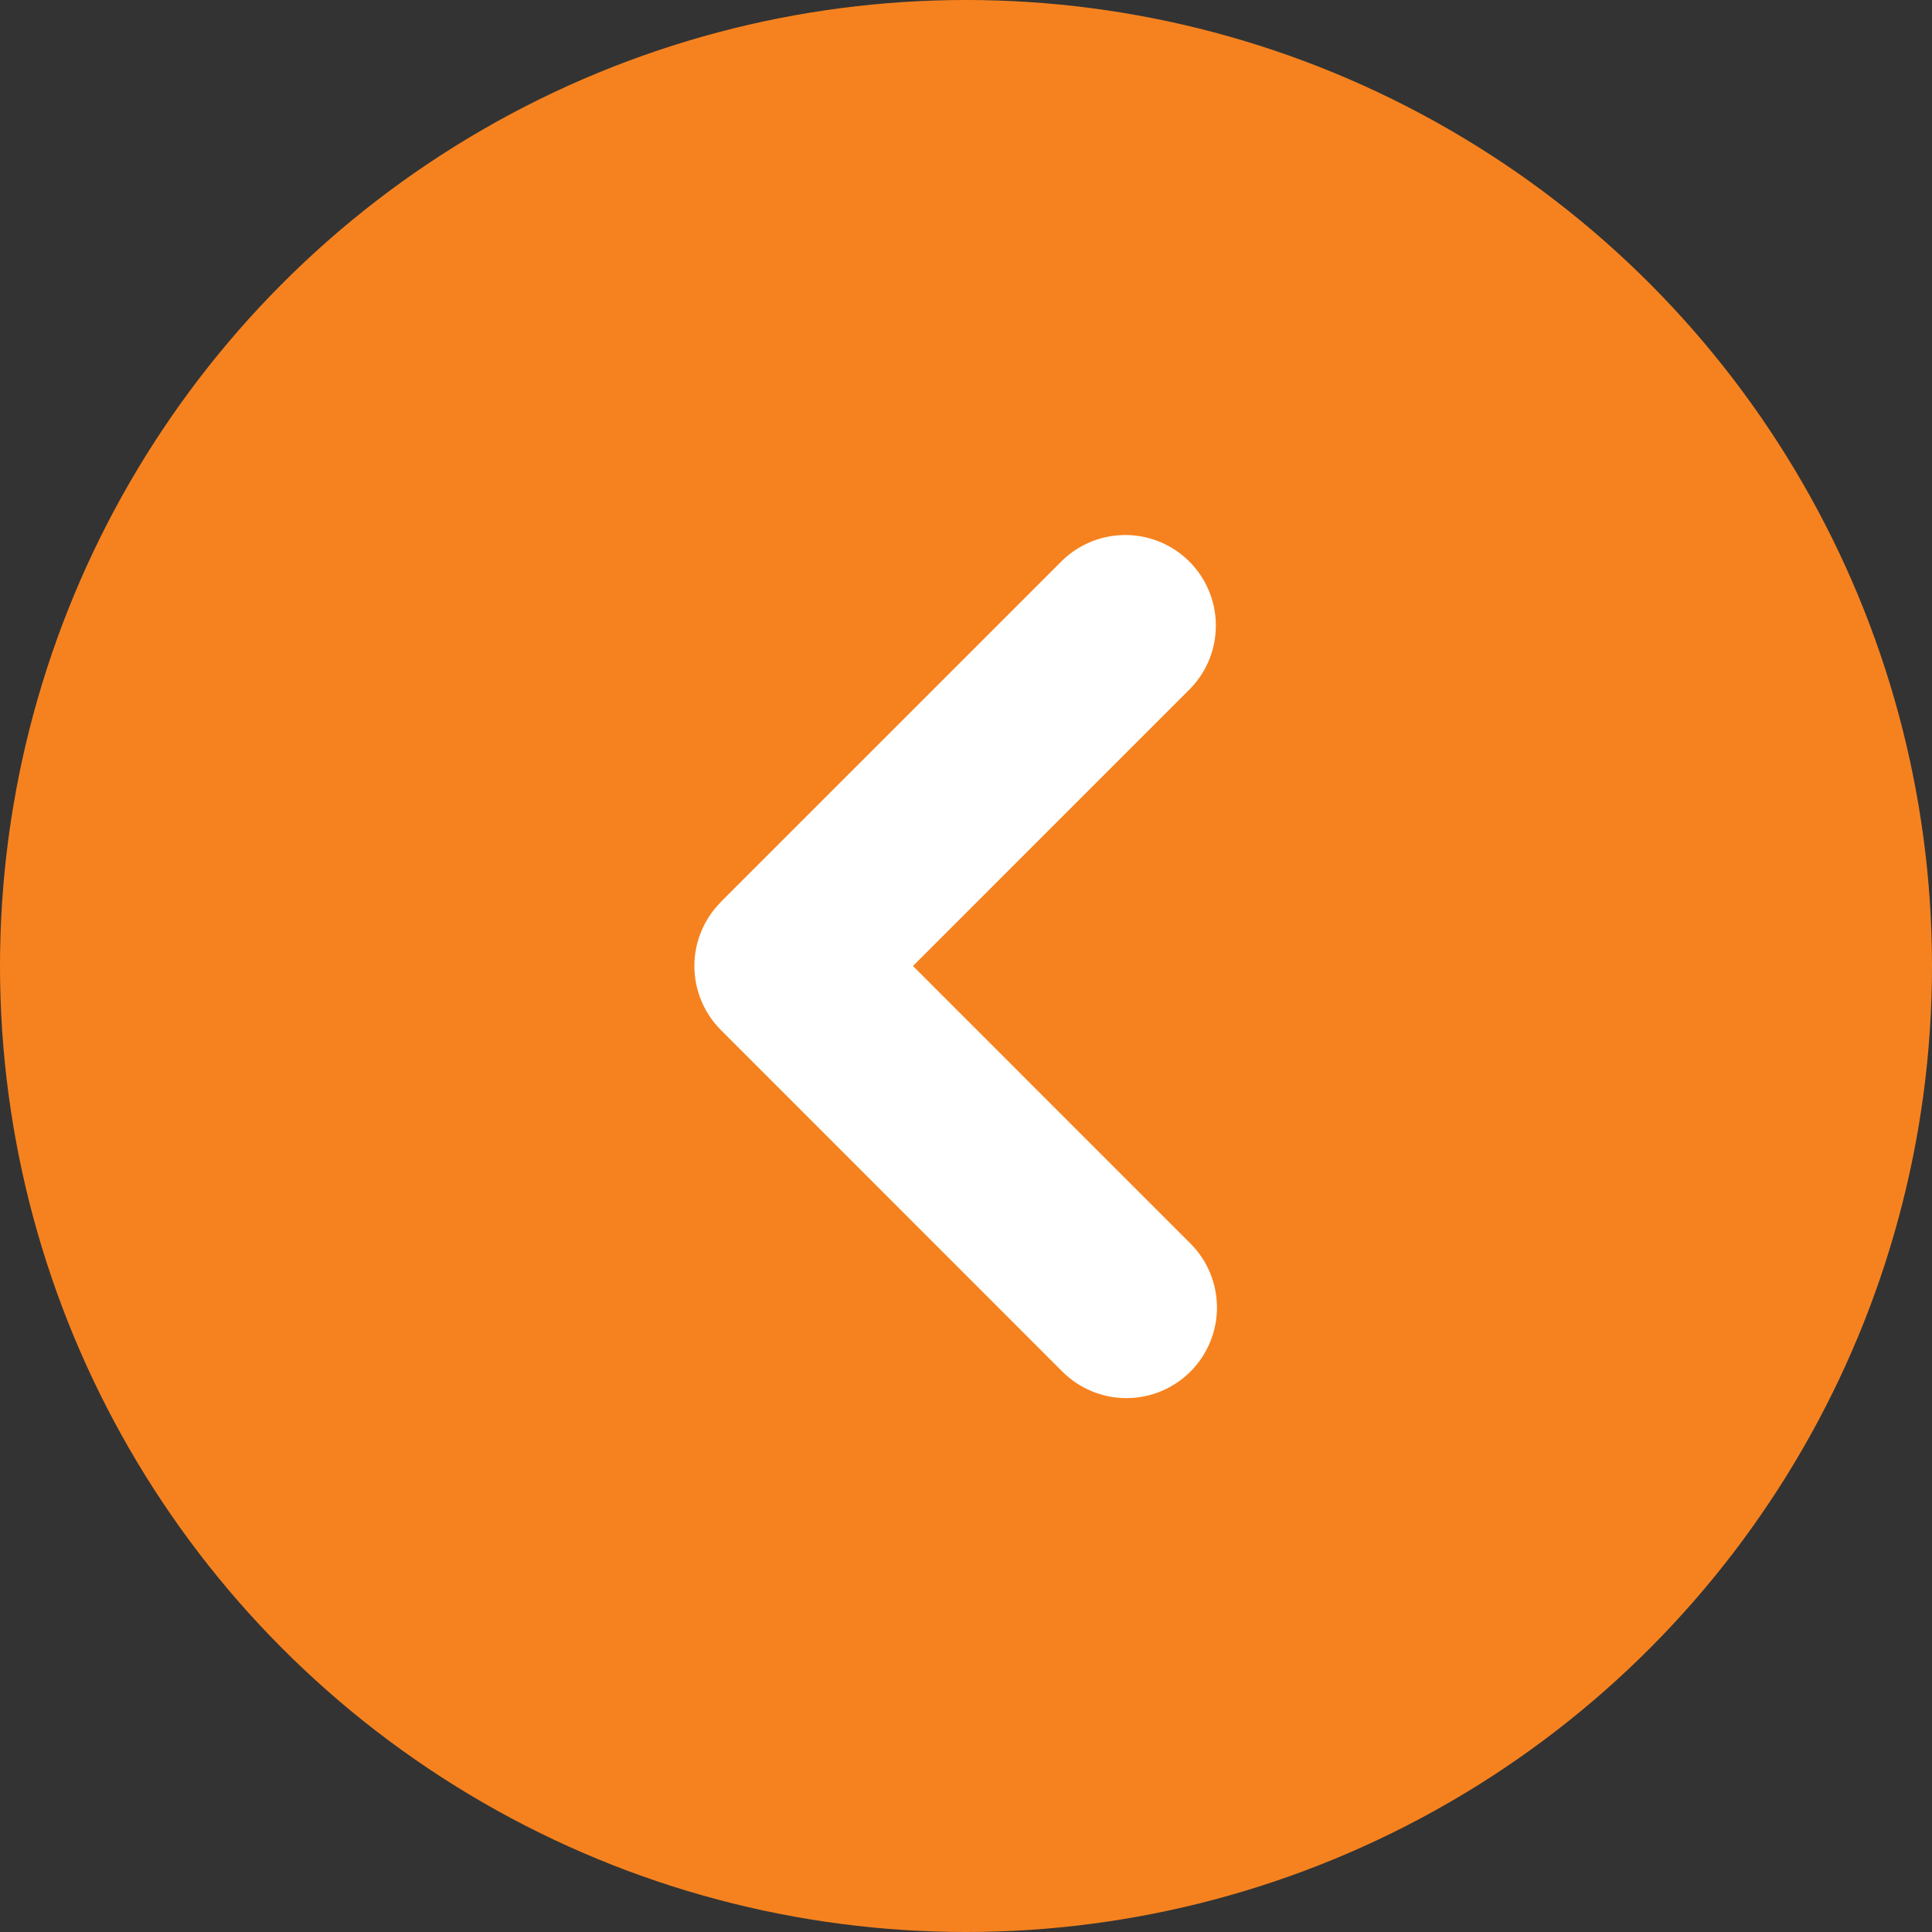 <svg width="80" height="80" viewBox="0 0 80 80" fill="none" xmlns="http://www.w3.org/2000/svg">
<rect x="0" y="0" width="80" height="80" fill="#333333" stroke="none"/>
<circle cx="40" cy="40" r="40" transform="matrix(-1 0 0 1 80 0)" fill="#F6821F"/>
<g clip-path="url(#clip0_119_5988)">
<path fill-rule="evenodd" clip-rule="evenodd" d="M29.85 37.35C29.148 38.053 28.753 39.006 28.753 40C28.753 40.994 29.148 41.947 29.85 42.65L43.99 56.795C44.694 57.498 45.648 57.893 46.642 57.893C47.637 57.893 48.591 57.497 49.294 56.794C49.997 56.09 50.392 55.136 50.392 54.142C50.391 53.147 49.996 52.193 49.292 51.49L37.803 40L49.292 28.51C49.976 27.803 50.354 26.856 50.346 25.873C50.338 24.89 49.944 23.949 49.249 23.253C48.554 22.558 47.614 22.163 46.631 22.154C45.648 22.145 44.7 22.522 43.992 23.205L29.848 37.347L29.85 37.35Z" fill="white"/>
</g>
<defs>
<clipPath id="clip0_119_5988">
<rect width="60" height="60" fill="white" transform="matrix(-1 0 0 1 70 10)"/>
</clipPath>
</defs>
</svg>
